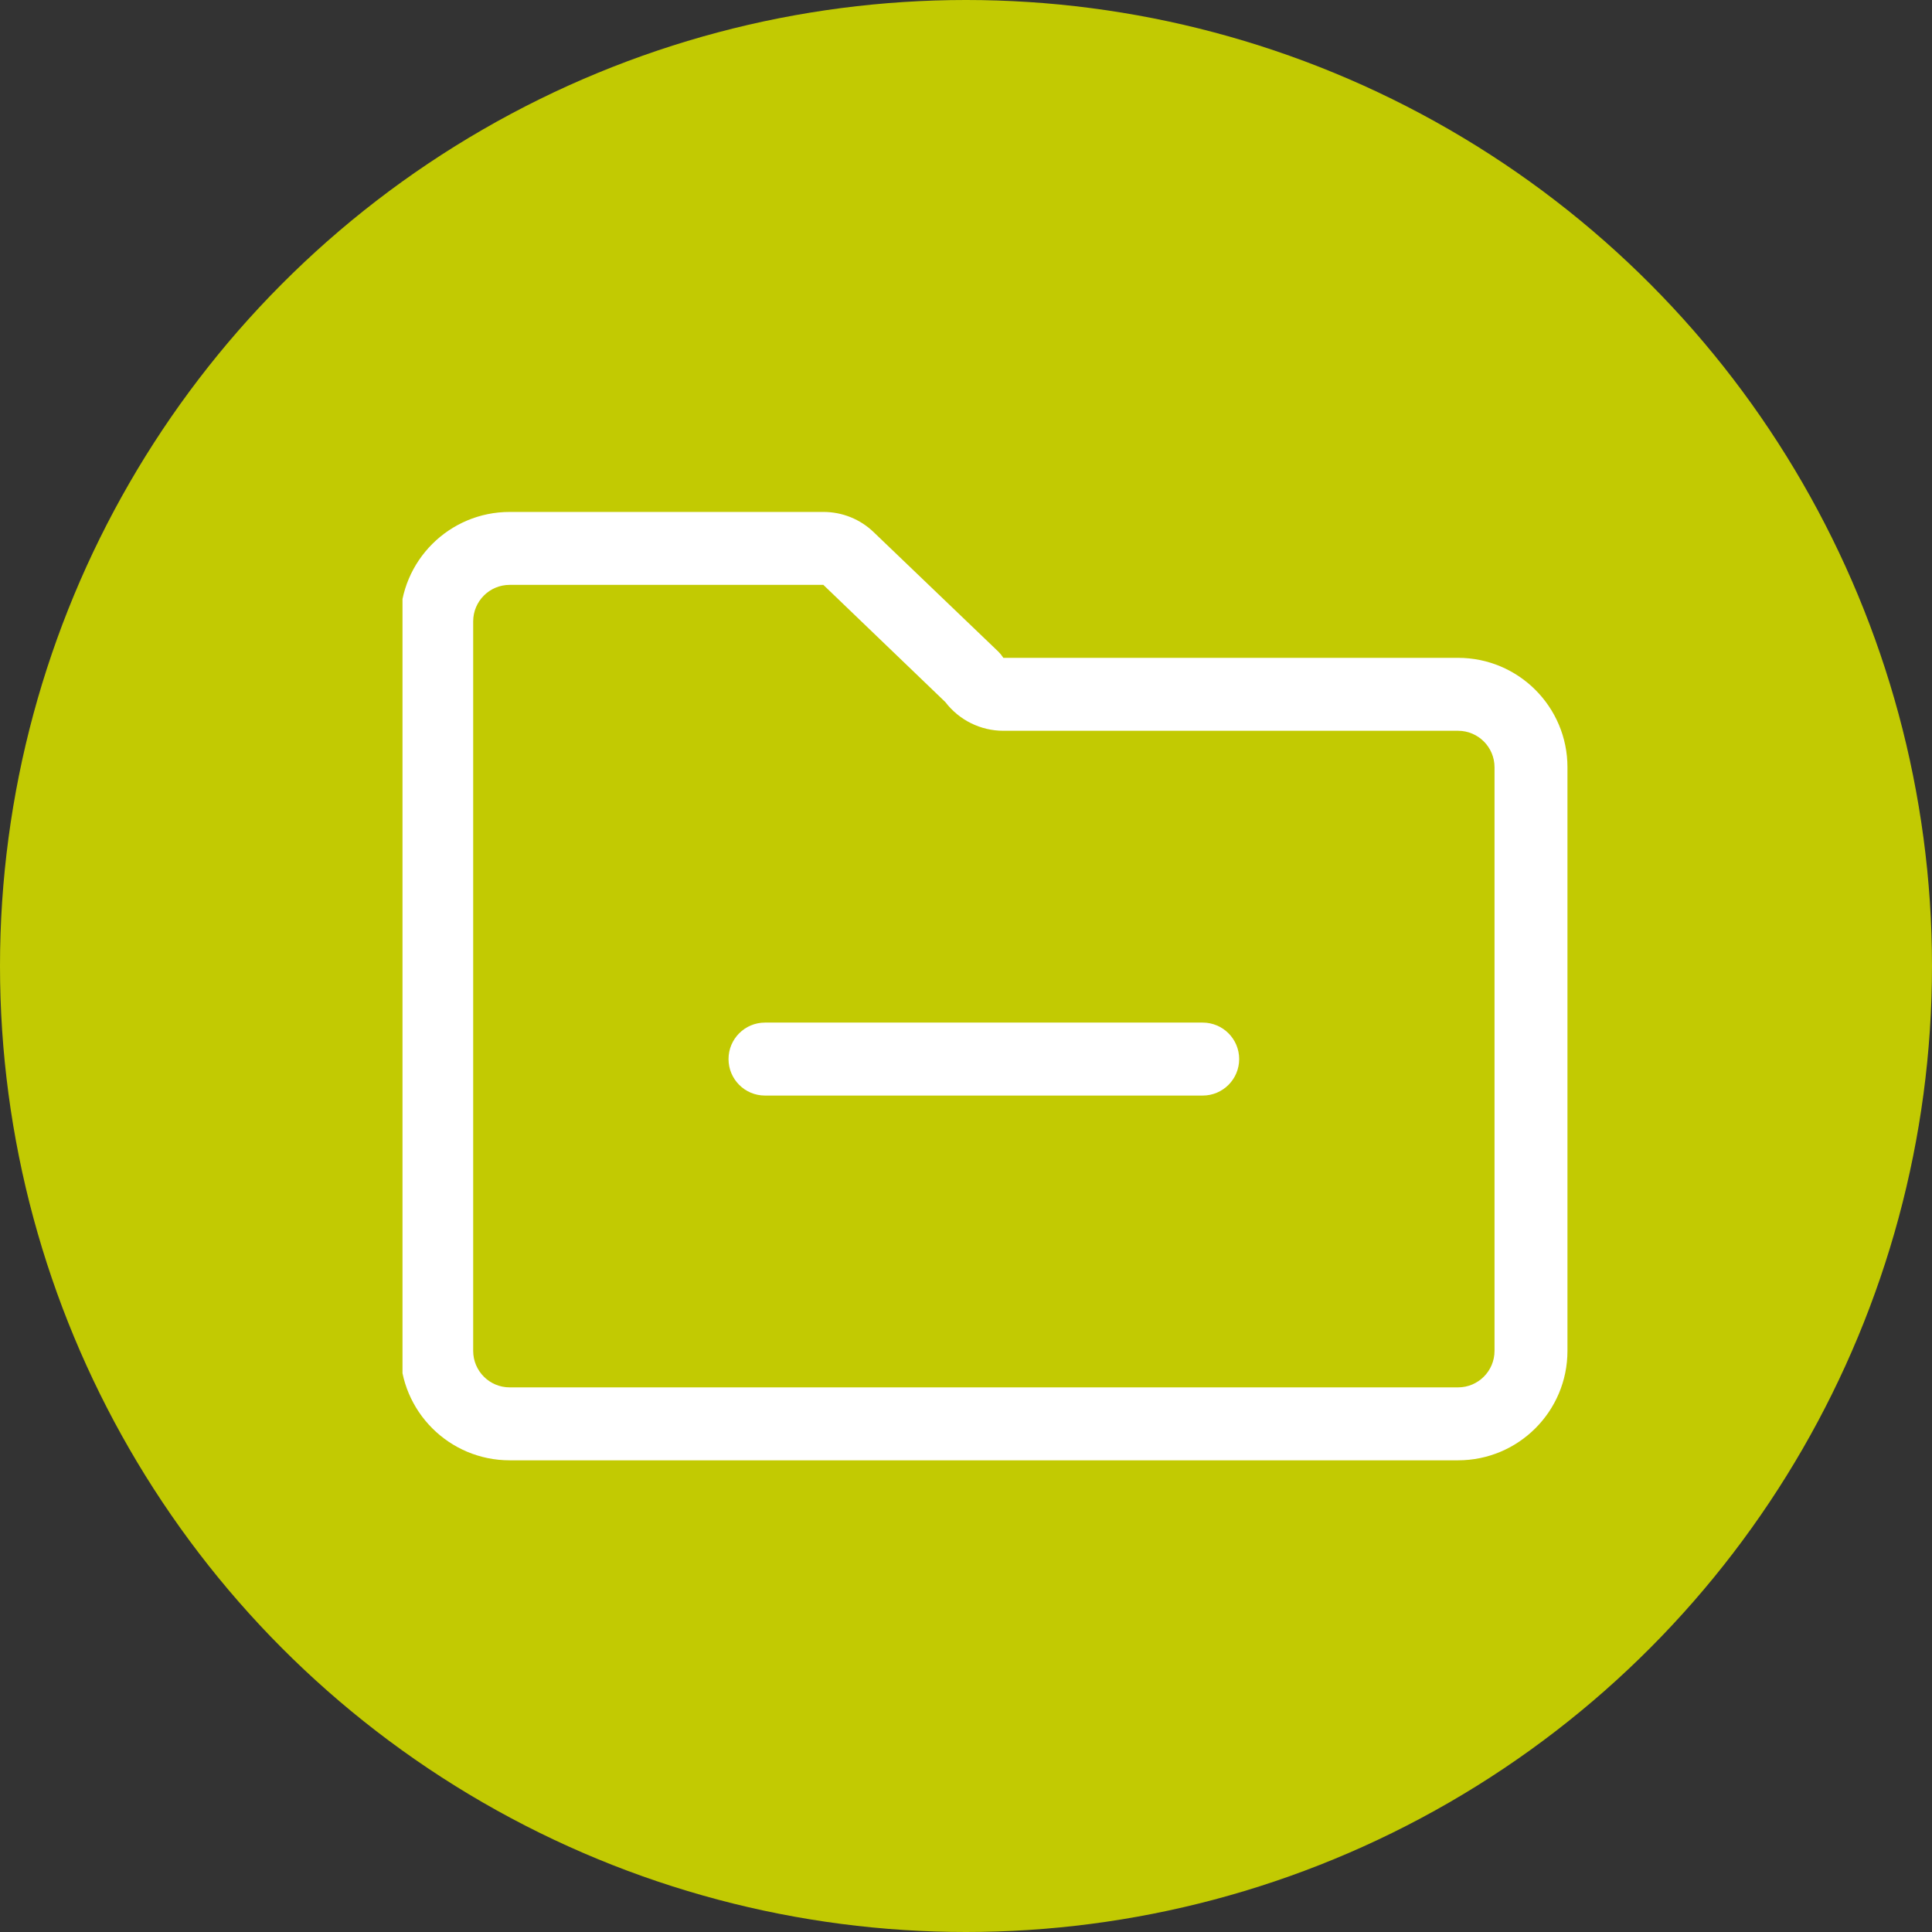 <svg width="48" height="48" viewBox="0 0 48 48" fill="none" xmlns="http://www.w3.org/2000/svg">
<rect x="0" y="0" width="48" height="48" fill="#333333" stroke="none"/>
<circle cx="24" cy="24" r="24" fill="#C2CA02"/>
<g clip-path="url(#clip0)">
<path d="M29.881 27.219H19.006C18.505 27.219 18.1 26.813 18.1 26.312C18.1 25.812 18.505 25.406 19.006 25.406H29.881C30.381 25.406 30.787 25.812 30.787 26.312C30.787 26.813 30.381 27.219 29.881 27.219Z" fill="white"/>
<path d="M36.225 36.281H12.662C11.161 36.281 9.943 35.064 9.943 33.562V15.438C9.943 13.936 11.161 12.719 12.662 12.719H20.456C20.924 12.718 21.374 12.899 21.71 13.225L24.806 16.192C24.852 16.238 24.893 16.289 24.928 16.344H36.225C37.726 16.344 38.943 17.561 38.943 19.062V33.562C38.943 35.064 37.726 36.281 36.225 36.281ZM12.662 14.531C12.162 14.531 11.756 14.937 11.756 15.438V33.562C11.756 34.063 12.162 34.469 12.662 34.469H36.225C36.725 34.469 37.131 34.063 37.131 33.562V19.062C37.131 18.562 36.725 18.156 36.225 18.156H24.928C24.363 18.156 23.83 17.892 23.487 17.443L20.456 14.531H12.662Z" fill="white"/>
</g>
<defs>
<clipPath id="clip0">
<rect x="10" y="10" width="29" height="29" fill="white"/>
</clipPath>
</defs>
</svg>
